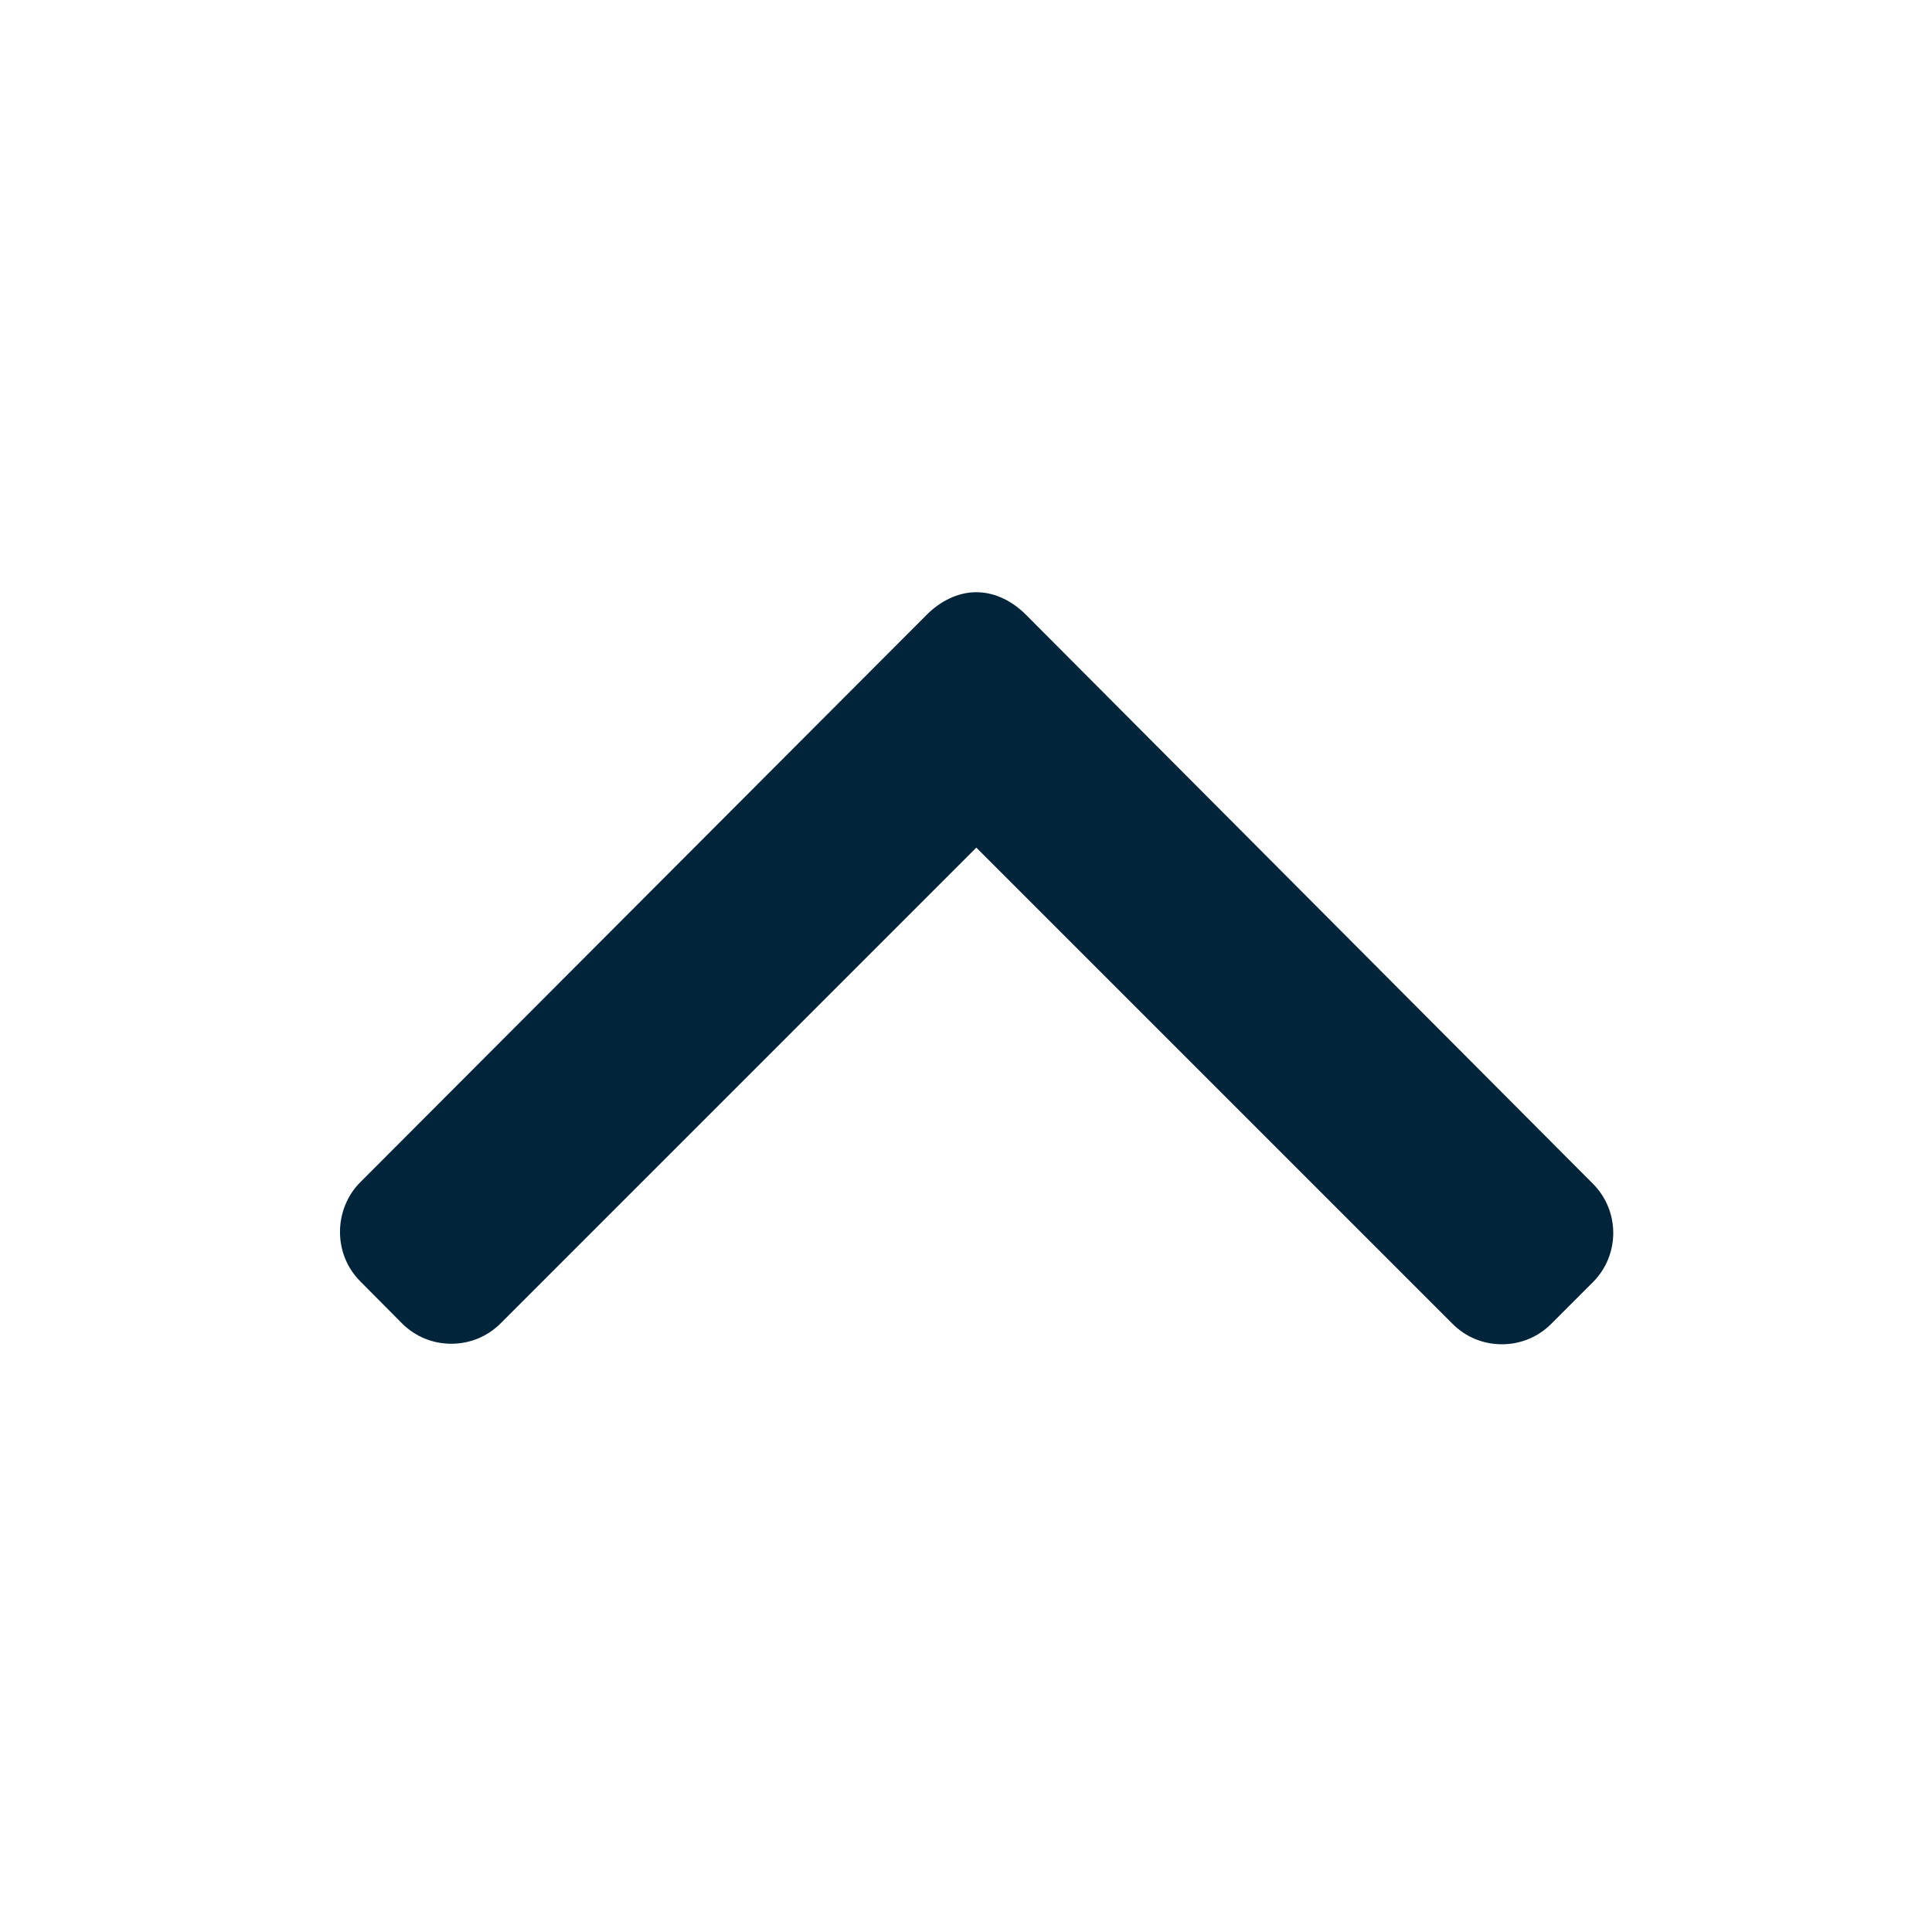 <?xml version="1.0" encoding="utf-8"?>
<!-- Generator: Adobe Illustrator 16.0.0, SVG Export Plug-In . SVG Version: 6.00 Build 0)  -->
<!DOCTYPE svg PUBLIC "-//W3C//DTD SVG 1.1//EN" "http://www.w3.org/Graphics/SVG/1.1/DTD/svg11.dtd">
<svg version="1.1" id="Layer_1" xmlns="http://www.w3.org/2000/svg" xmlns:xlink="http://www.w3.org/1999/xlink" x="0px" y="0px"
	 width="1040px" height="1040px" viewBox="0 0 1040 1040" enable-background="new 0 0 1040 1040" xml:space="preserve">
<g>
	<g>
		<path fill="#00243A" d="M193.975,689.788l22.449,22.606c7.066,7.062,16.467,10.95,26.515,10.95
			c10.041,0,19.452-3.889,26.519-10.95l256.105-256.116L781.964,712.68c7.054,7.061,16.466,10.944,26.507,10.944
			s19.459-3.884,26.52-10.944l22.457-22.468c14.622-14.61,14.622-38.41,0-53.021L552.171,330.816
			c-7.055-7.054-16.455-12.024-26.586-12.024h-0.117c-10.046,0-19.445,4.978-26.502,12.024L193.975,636.359
			c-7.065,7.057-10.943,16.74-10.957,26.782C183.018,673.188,186.907,682.739,193.975,689.788z"/>
	</g>
</g>
</svg>
